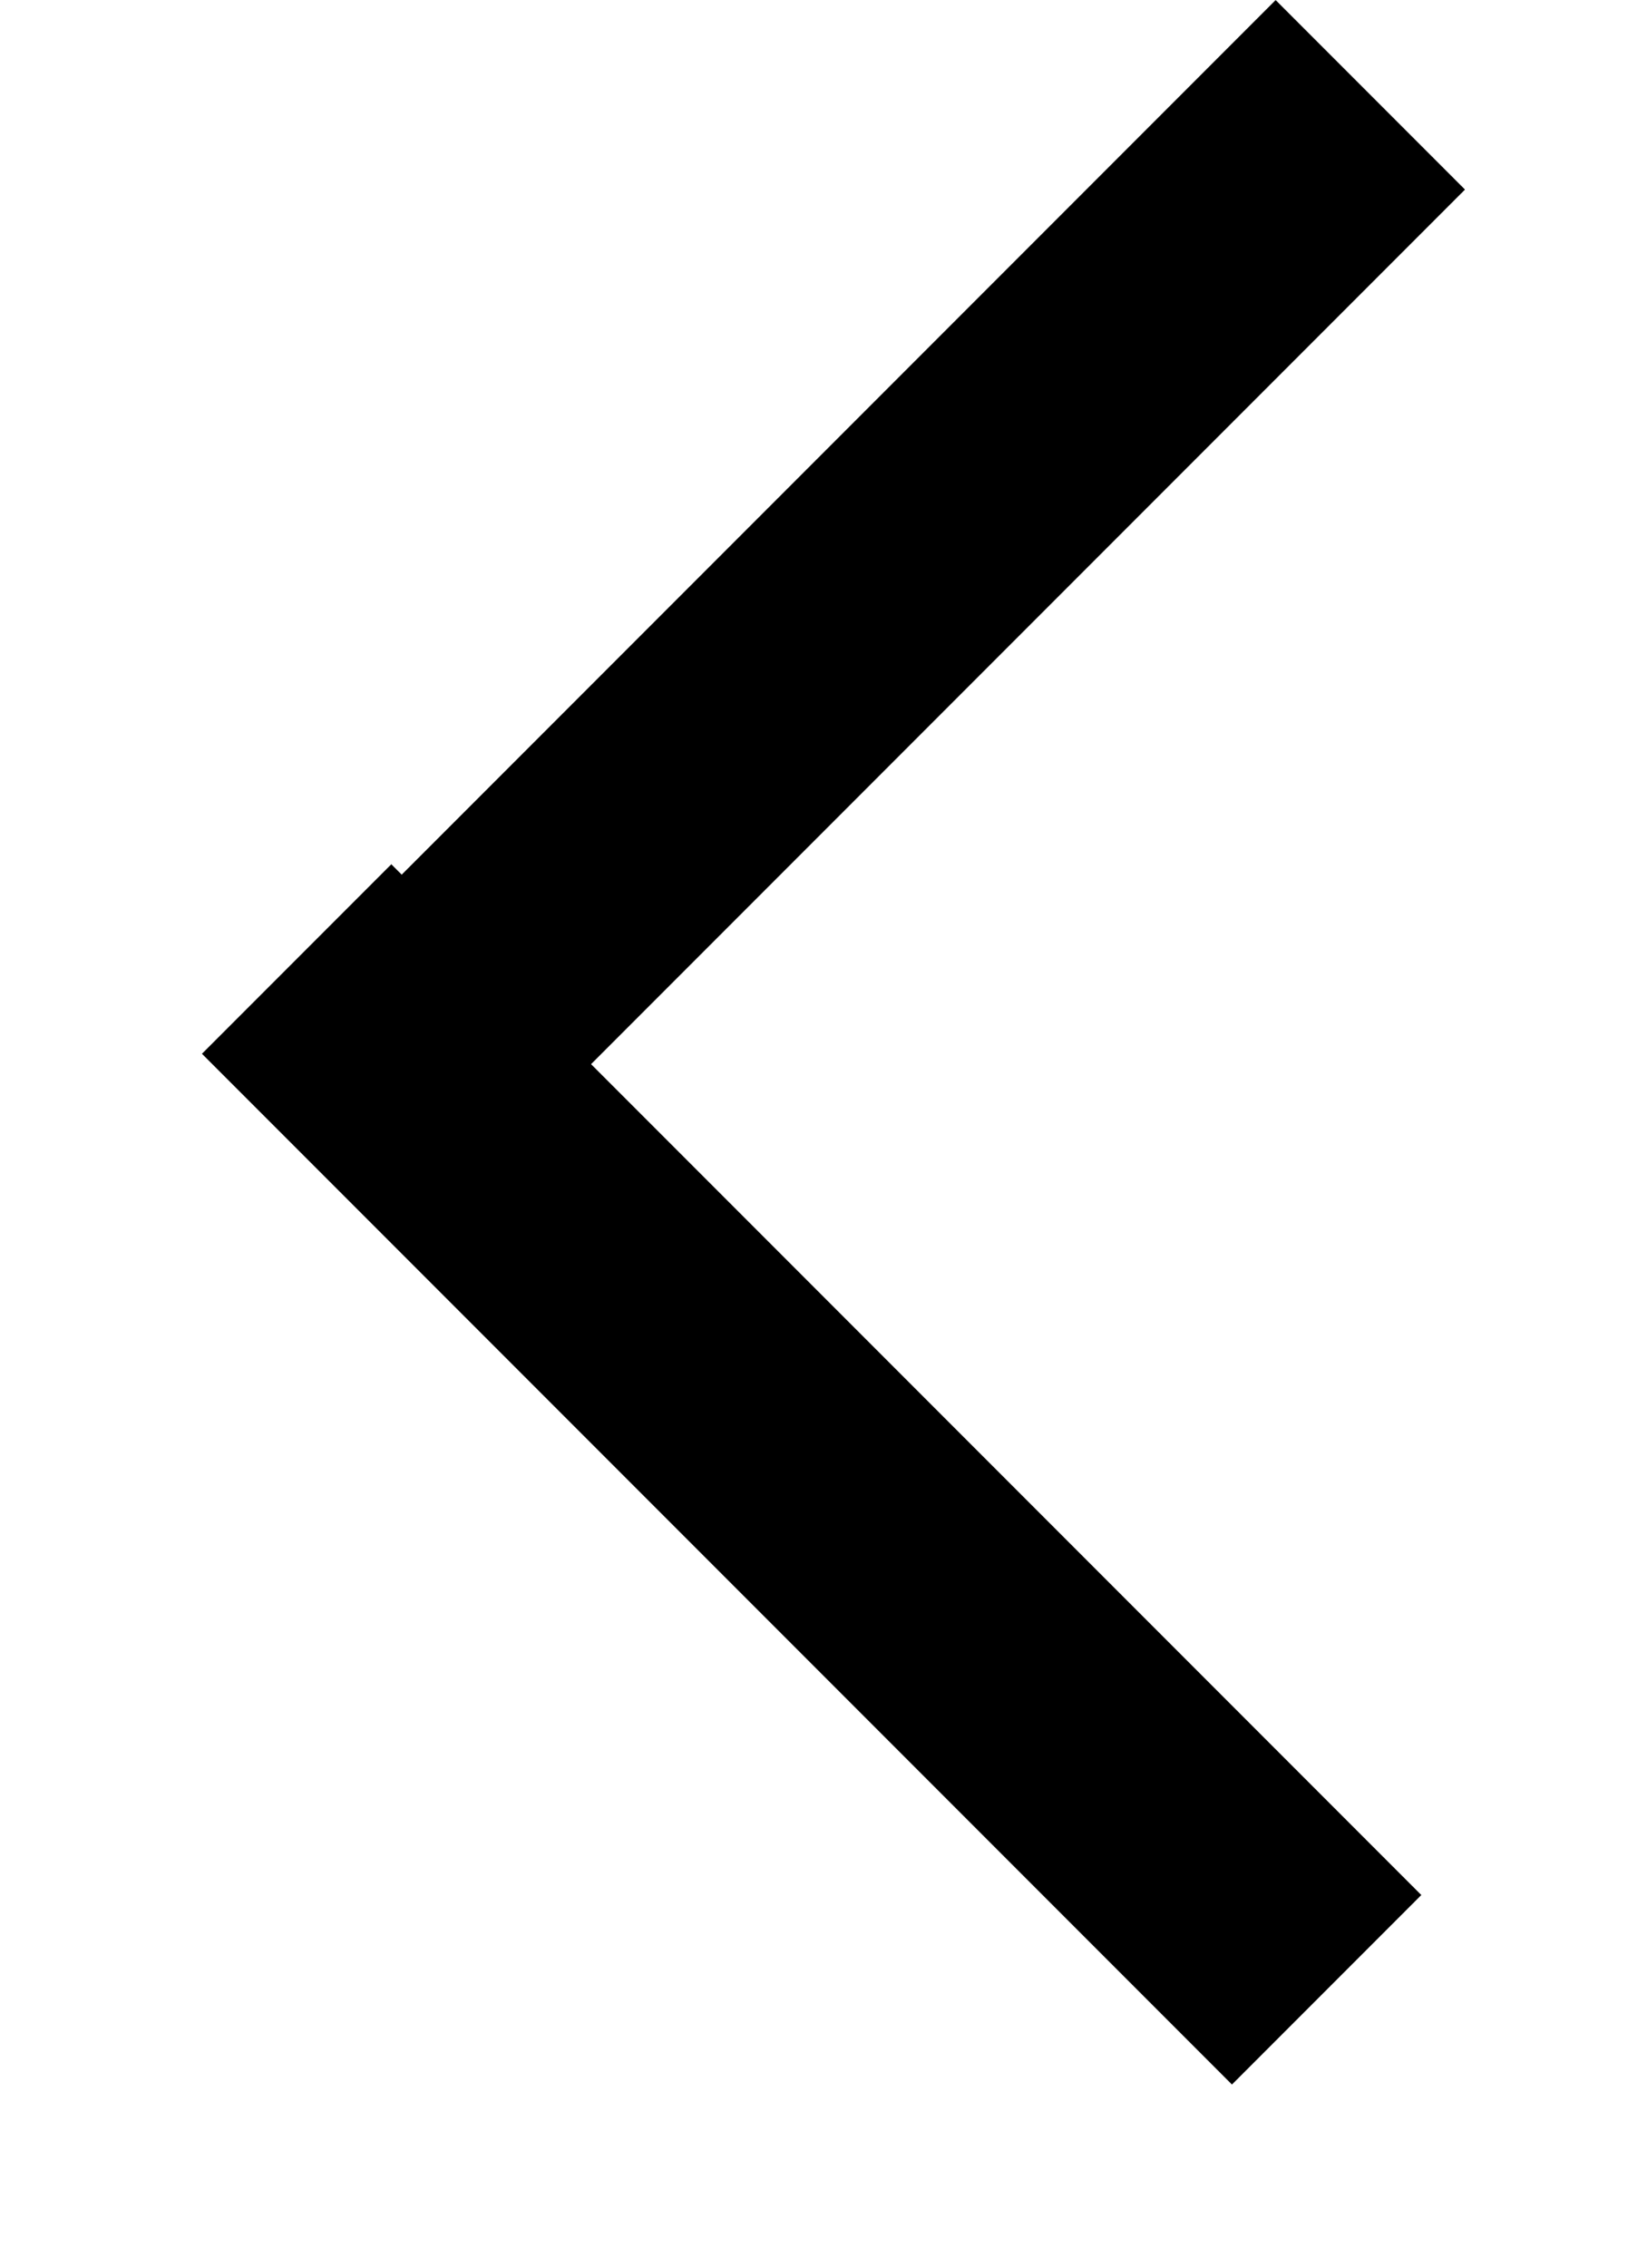 <svg width="8" height="11" viewBox="0 0 8 11" fill="none" xmlns="http://www.w3.org/2000/svg">
<line x1="6.652" y1="0.46" x2="1.652" y2="5.46" stroke="black" stroke-width="1.3"/>
<line x1="6.44" y1="9.652" x2="1.44" y2="4.652" stroke="black" stroke-width="1.3"/>
</svg>
